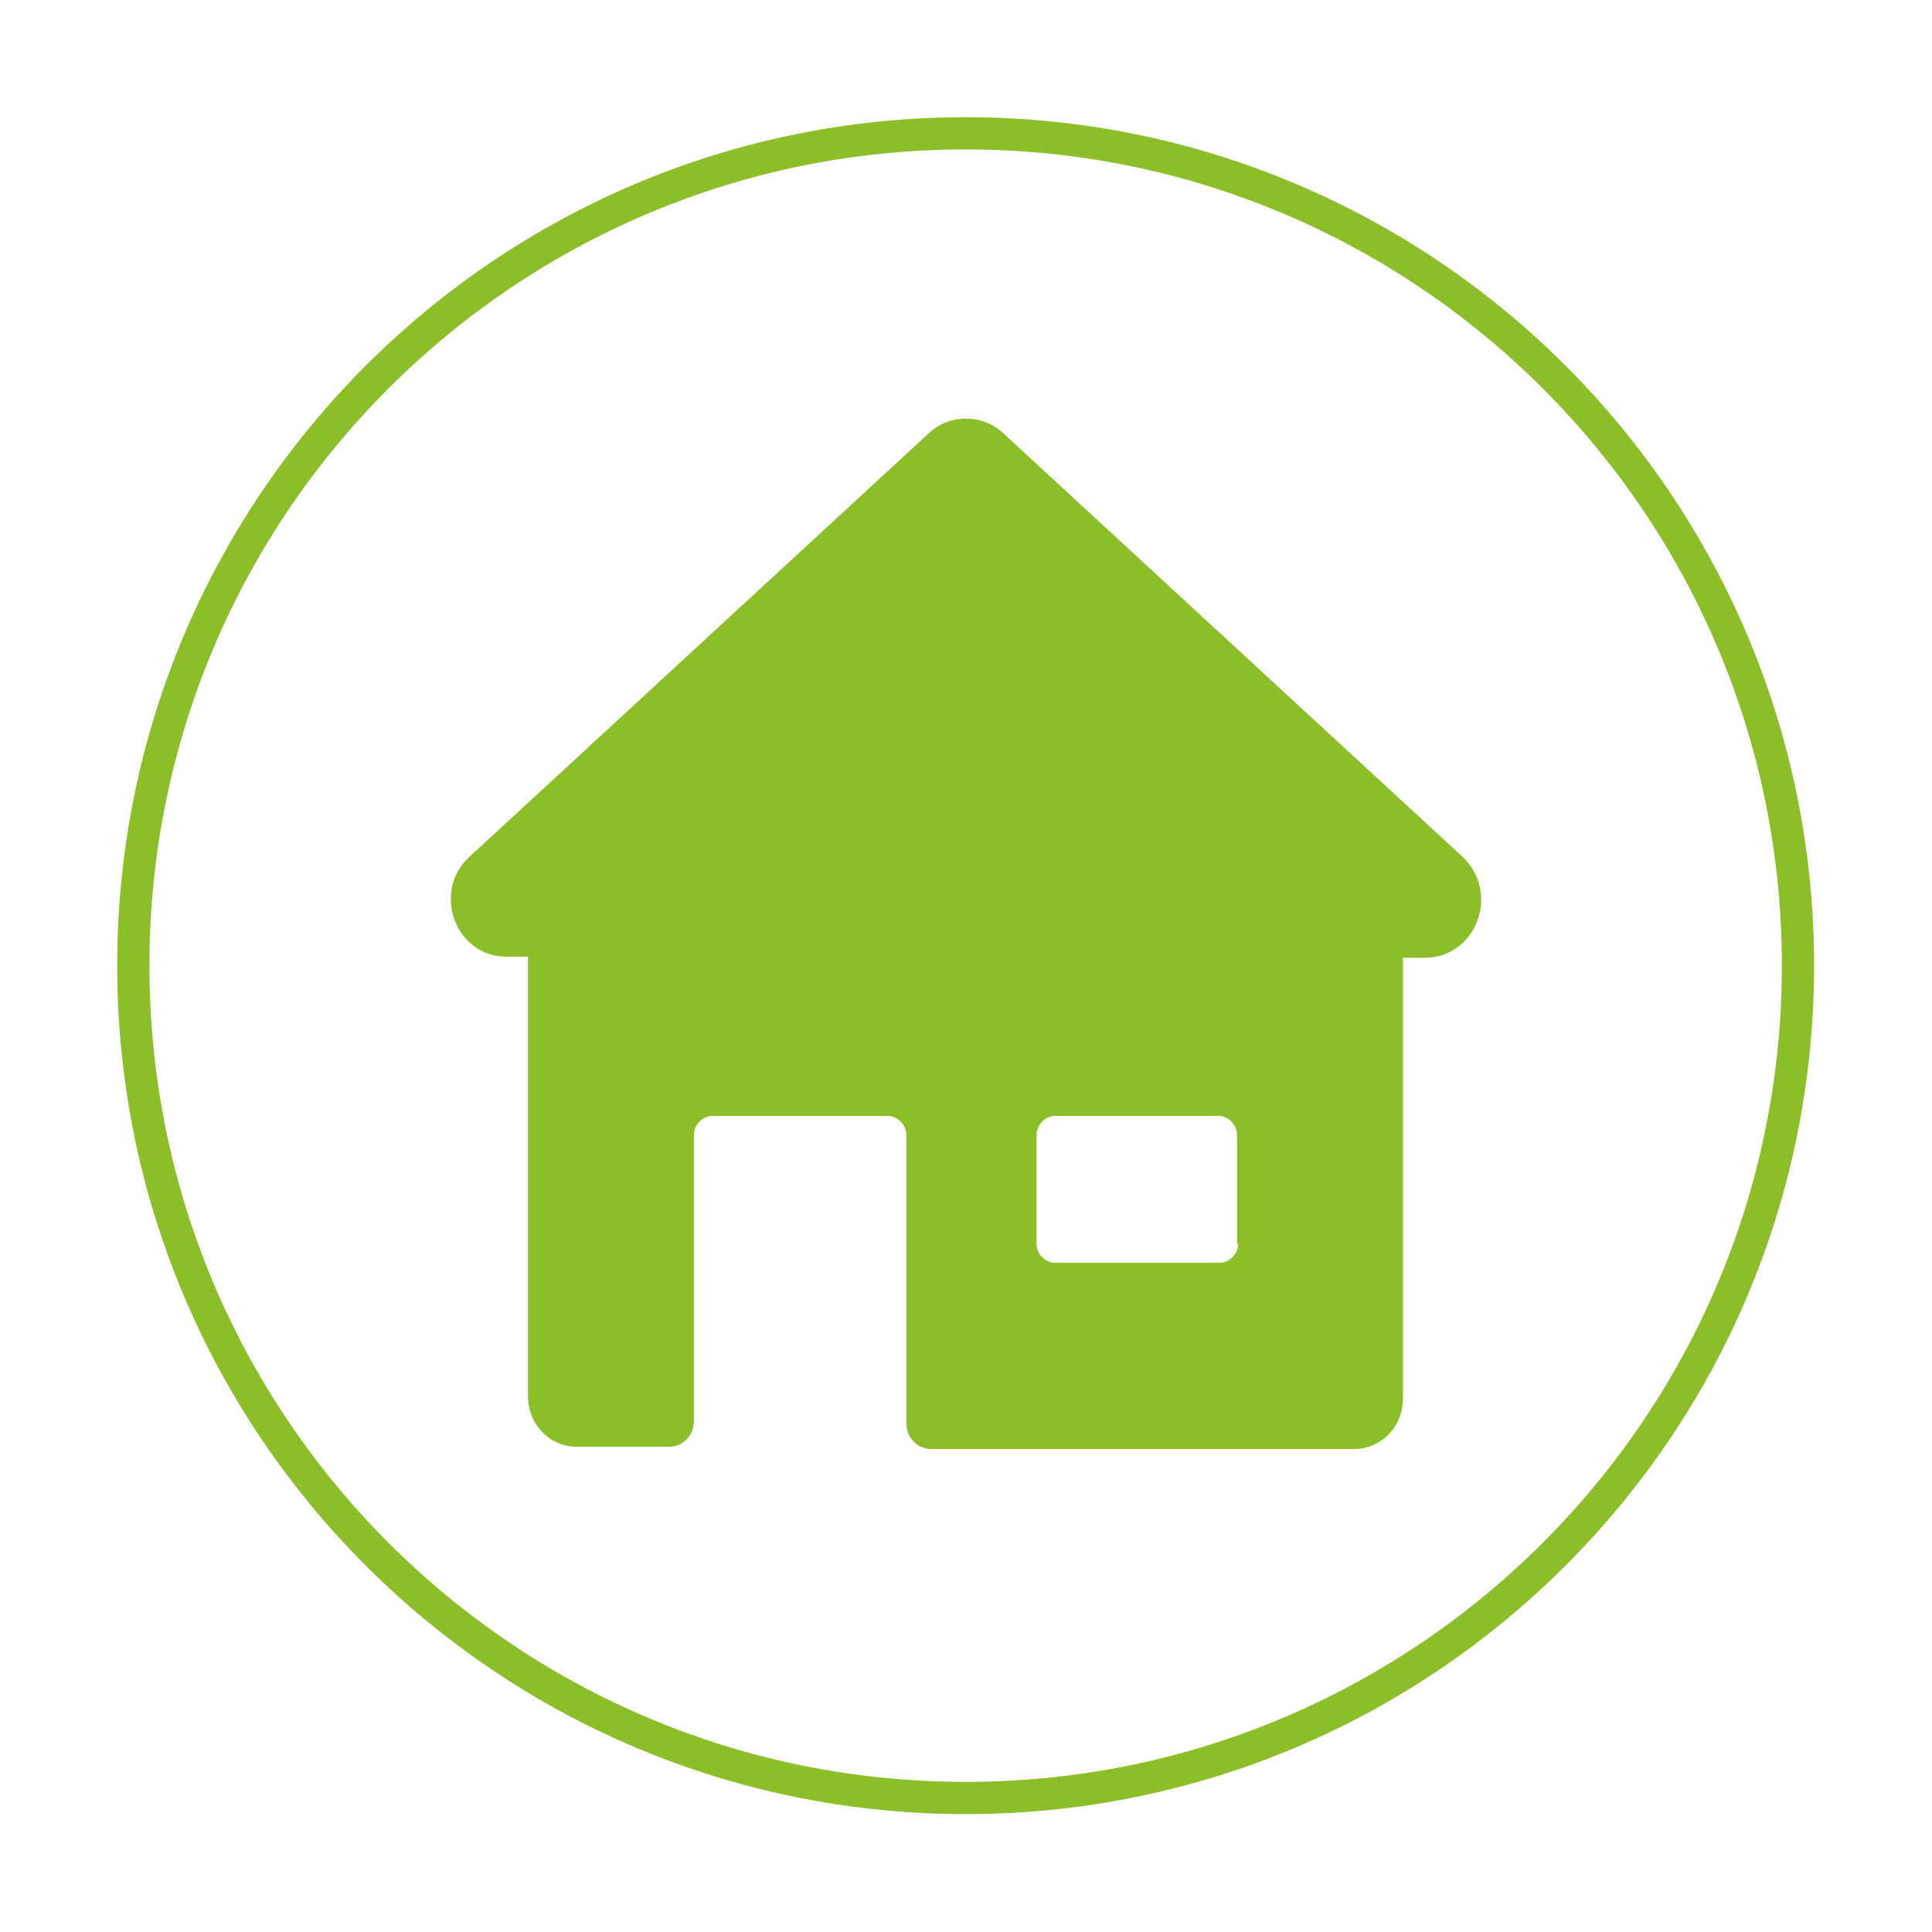 <svg width="30" height="30" viewBox="0 0 30 30" fill="none" xmlns="http://www.w3.org/2000/svg">
<path d="M27.919 14.994C27.919 7.856 22.132 2.07 14.994 2.07C7.856 2.07 2.07 7.856 2.07 14.994C2.07 22.132 7.856 27.919 14.994 27.919C22.132 27.919 27.919 22.132 27.919 14.994Z" stroke="#8BBE28" stroke-width="0.5" stroke-miterlimit="10"/>
<path d="M22.711 13.305L15.573 6.722C15.253 6.426 14.748 6.426 14.428 6.722L7.289 13.305C6.7 13.845 7.071 14.855 7.862 14.855H8.199V21.681C8.199 22.117 8.535 22.465 8.956 22.465H10.387C10.606 22.465 10.774 22.291 10.774 22.065V17.624C10.774 17.467 10.909 17.328 11.061 17.328H13.788C13.94 17.328 14.074 17.467 14.074 17.624V22.099C14.074 22.326 14.243 22.5 14.462 22.5H21.028C21.448 22.5 21.785 22.152 21.785 21.716V14.872H22.122C22.93 14.872 23.3 13.862 22.711 13.305ZM19.226 19.313C19.226 19.47 19.091 19.609 18.94 19.609H16.381C16.229 19.609 16.095 19.47 16.095 19.313V17.624C16.095 17.467 16.229 17.328 16.381 17.328H18.923C19.075 17.328 19.209 17.467 19.209 17.624V19.313H19.226Z" fill="#8BBE28"/>
</svg>
